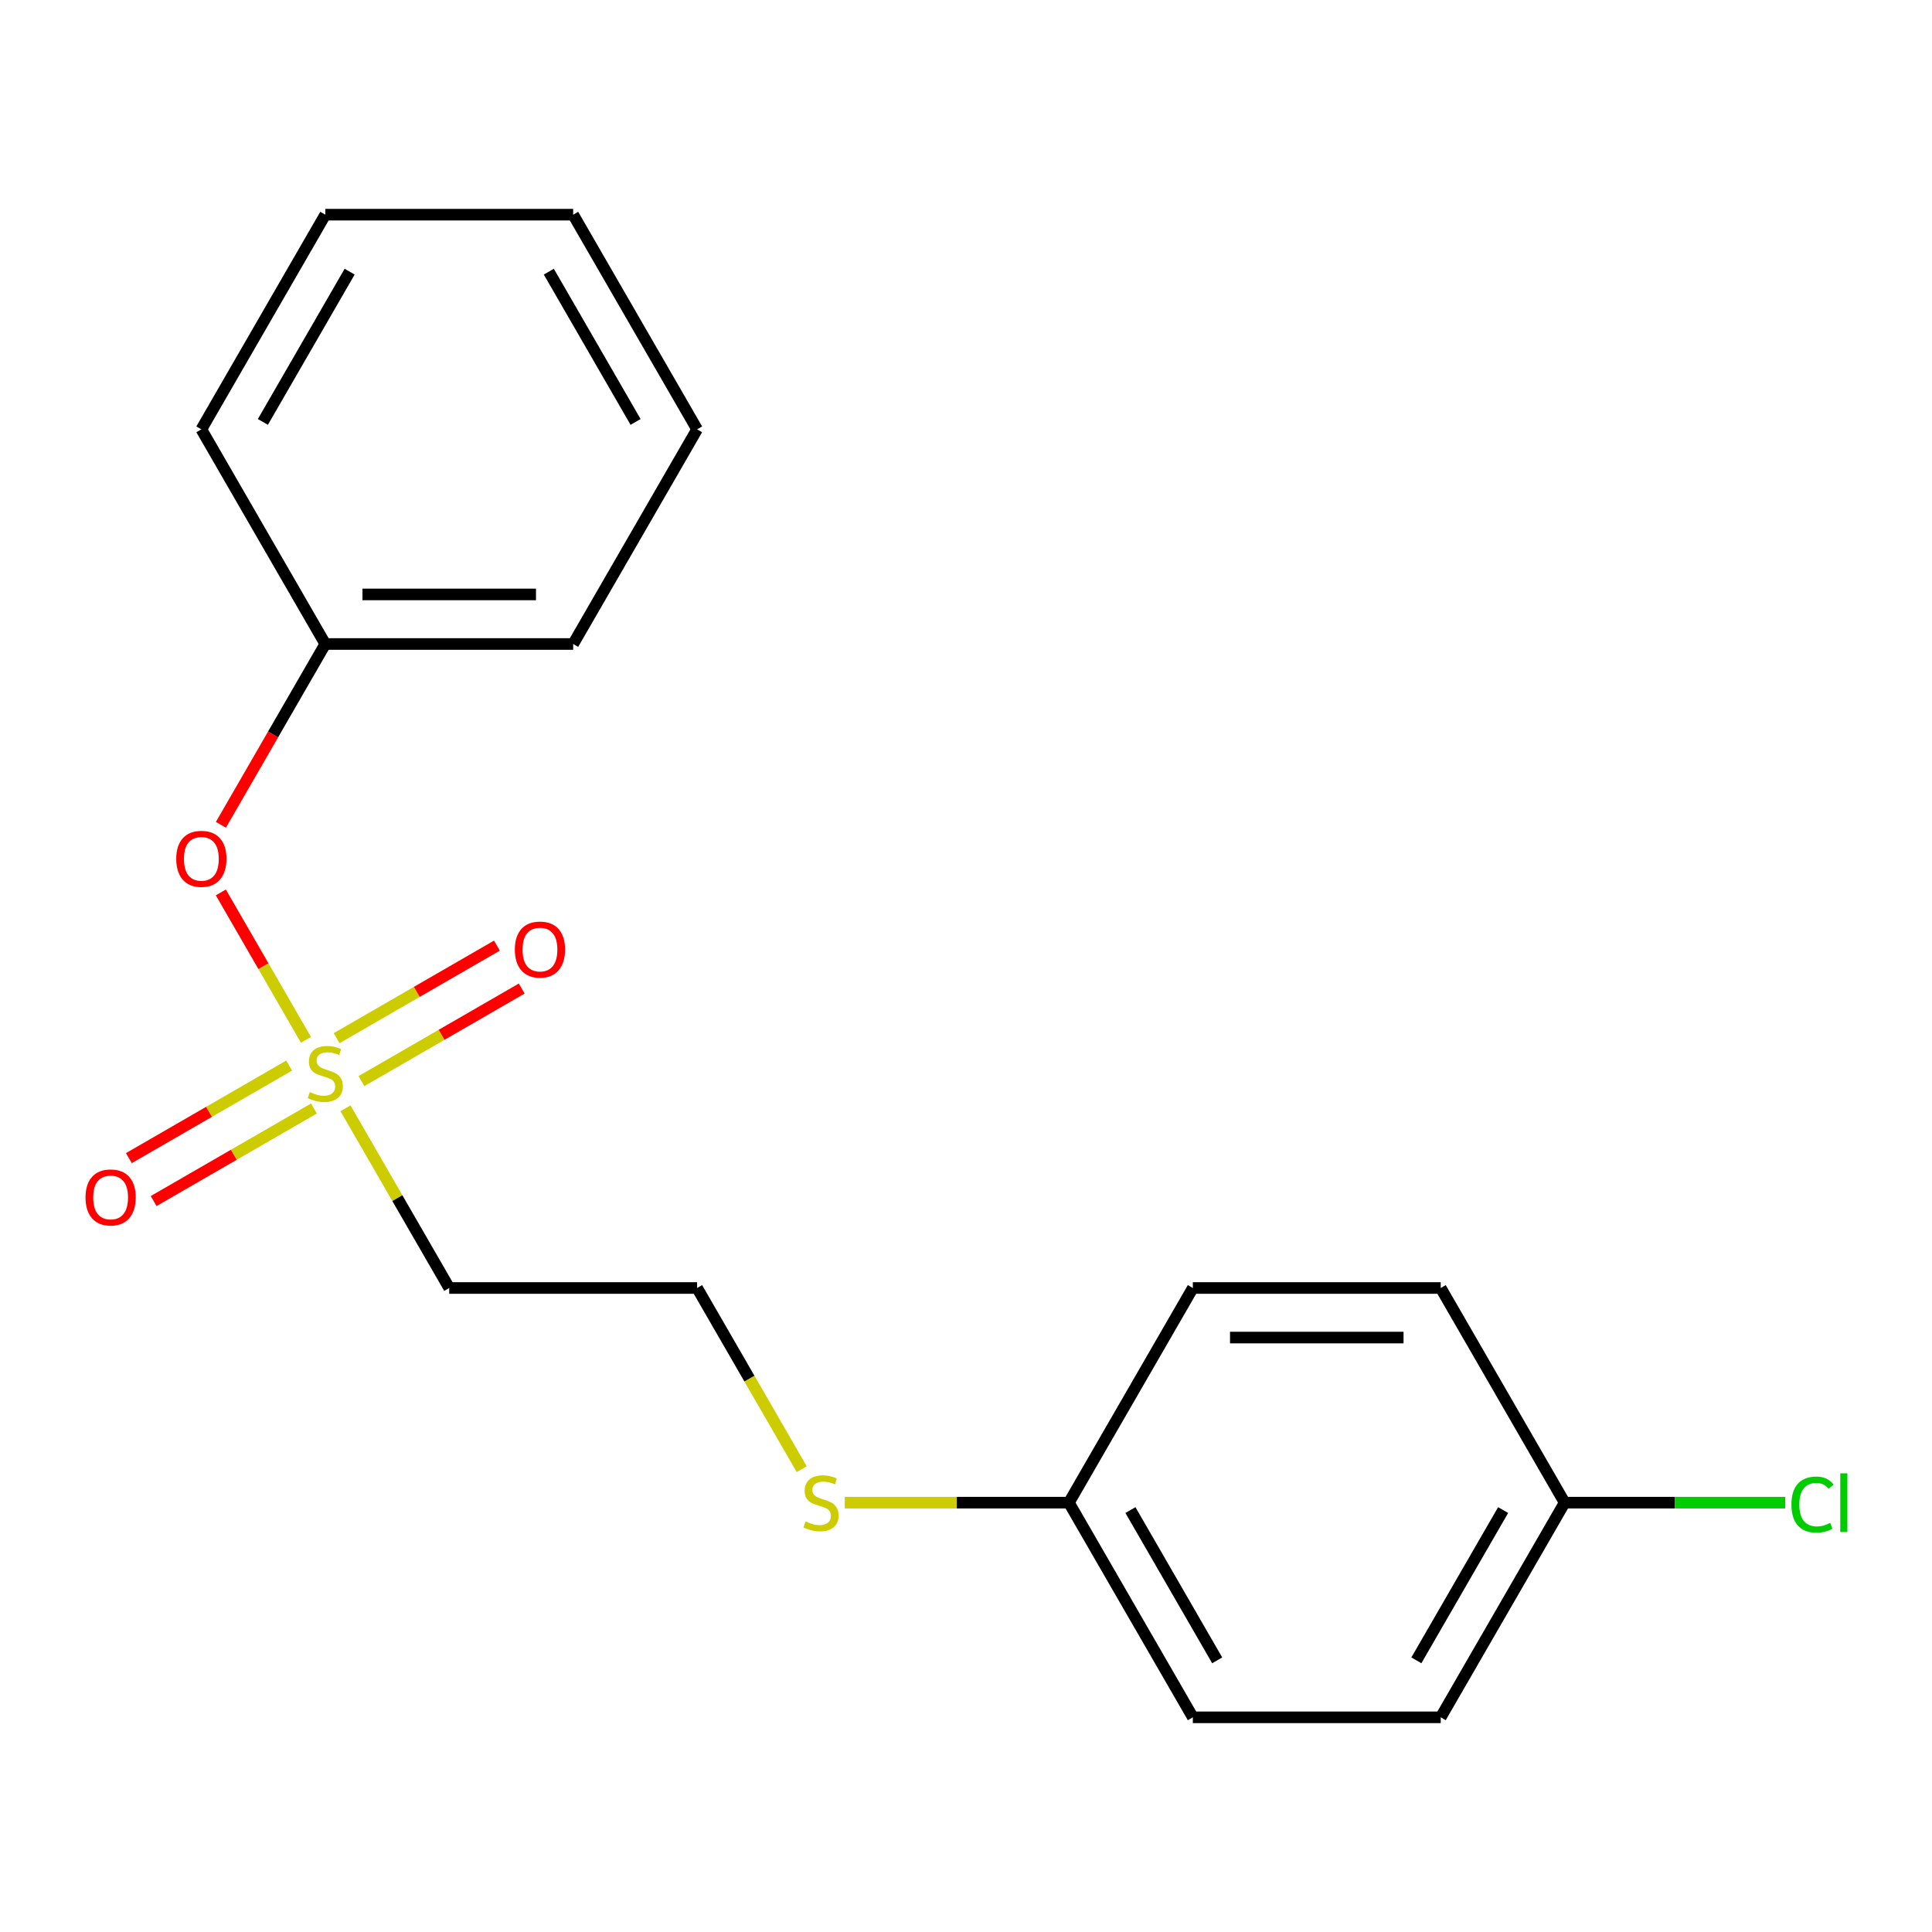 <?xml version='1.0' encoding='iso-8859-1'?>
<svg version='1.1' baseProfile='full'
              xmlns='http://www.w3.org/2000/svg'
                      xmlns:rdkit='http://www.rdkit.org/xml'
                      xmlns:xlink='http://www.w3.org/1999/xlink'
                  xml:space='preserve'
width='1000px' height='1000px' viewBox='0 0 1000 1000'>
<!-- END OF HEADER -->
<rect style='opacity:1.0;fill:#FFFFFF;stroke:none' width='1000' height='1000' x='0' y='0'> </rect>
<path class='bond-0' d='M 178.814,573.642 L 205.667,620.153' style='fill:none;fill-rule:evenodd;stroke:#CCCC00;stroke-width:6px;stroke-linecap:butt;stroke-linejoin:miter;stroke-opacity:1' />
<path class='bond-0' d='M 205.667,620.153 L 232.52,666.664' style='fill:none;fill-rule:evenodd;stroke:#000000;stroke-width:6px;stroke-linecap:butt;stroke-linejoin:miter;stroke-opacity:1' />
<path class='bond-1' d='M 158.367,538.227 L 136.337,500.07' style='fill:none;fill-rule:evenodd;stroke:#CCCC00;stroke-width:6px;stroke-linecap:butt;stroke-linejoin:miter;stroke-opacity:1' />
<path class='bond-1' d='M 136.337,500.07 L 114.307,461.912' style='fill:none;fill-rule:evenodd;stroke:#FF0000;stroke-width:6px;stroke-linecap:butt;stroke-linejoin:miter;stroke-opacity:1' />
<path class='bond-2' d='M 149.669,551.538 L 108.184,575.489' style='fill:none;fill-rule:evenodd;stroke:#CCCC00;stroke-width:6px;stroke-linecap:butt;stroke-linejoin:miter;stroke-opacity:1' />
<path class='bond-2' d='M 108.184,575.489 L 66.7,599.44' style='fill:none;fill-rule:evenodd;stroke:#FF0000;stroke-width:6px;stroke-linecap:butt;stroke-linejoin:miter;stroke-opacity:1' />
<path class='bond-2' d='M 162.499,573.76 L 121.014,597.711' style='fill:none;fill-rule:evenodd;stroke:#CCCC00;stroke-width:6px;stroke-linecap:butt;stroke-linejoin:miter;stroke-opacity:1' />
<path class='bond-2' d='M 121.014,597.711 L 79.529,621.662' style='fill:none;fill-rule:evenodd;stroke:#FF0000;stroke-width:6px;stroke-linecap:butt;stroke-linejoin:miter;stroke-opacity:1' />
<path class='bond-3' d='M 187.074,559.572 L 228.558,535.62' style='fill:none;fill-rule:evenodd;stroke:#CCCC00;stroke-width:6px;stroke-linecap:butt;stroke-linejoin:miter;stroke-opacity:1' />
<path class='bond-3' d='M 228.558,535.62 L 270.043,511.669' style='fill:none;fill-rule:evenodd;stroke:#FF0000;stroke-width:6px;stroke-linecap:butt;stroke-linejoin:miter;stroke-opacity:1' />
<path class='bond-3' d='M 174.244,537.35 L 215.728,513.398' style='fill:none;fill-rule:evenodd;stroke:#CCCC00;stroke-width:6px;stroke-linecap:butt;stroke-linejoin:miter;stroke-opacity:1' />
<path class='bond-3' d='M 215.728,513.398 L 257.213,489.447' style='fill:none;fill-rule:evenodd;stroke:#FF0000;stroke-width:6px;stroke-linecap:butt;stroke-linejoin:miter;stroke-opacity:1' />
<path class='bond-5' d='M 232.52,666.664 L 360.819,666.664' style='fill:none;fill-rule:evenodd;stroke:#000000;stroke-width:6px;stroke-linecap:butt;stroke-linejoin:miter;stroke-opacity:1' />
<path class='bond-8' d='M 114.342,426.918 L 141.356,380.127' style='fill:none;fill-rule:evenodd;stroke:#FF0000;stroke-width:6px;stroke-linecap:butt;stroke-linejoin:miter;stroke-opacity:1' />
<path class='bond-8' d='M 141.356,380.127 L 168.371,333.336' style='fill:none;fill-rule:evenodd;stroke:#000000;stroke-width:6px;stroke-linecap:butt;stroke-linejoin:miter;stroke-opacity:1' />
<path class='bond-4' d='M 414.964,760.446 L 387.891,713.555' style='fill:none;fill-rule:evenodd;stroke:#CCCC00;stroke-width:6px;stroke-linecap:butt;stroke-linejoin:miter;stroke-opacity:1' />
<path class='bond-4' d='M 387.891,713.555 L 360.819,666.664' style='fill:none;fill-rule:evenodd;stroke:#000000;stroke-width:6px;stroke-linecap:butt;stroke-linejoin:miter;stroke-opacity:1' />
<path class='bond-6' d='M 437.255,777.774 L 495.261,777.774' style='fill:none;fill-rule:evenodd;stroke:#CCCC00;stroke-width:6px;stroke-linecap:butt;stroke-linejoin:miter;stroke-opacity:1' />
<path class='bond-6' d='M 495.261,777.774 L 553.266,777.774' style='fill:none;fill-rule:evenodd;stroke:#000000;stroke-width:6px;stroke-linecap:butt;stroke-linejoin:miter;stroke-opacity:1' />
<path class='bond-10' d='M 553.266,777.774 L 617.415,666.664' style='fill:none;fill-rule:evenodd;stroke:#000000;stroke-width:6px;stroke-linecap:butt;stroke-linejoin:miter;stroke-opacity:1' />
<path class='bond-11' d='M 553.266,777.774 L 617.415,888.883' style='fill:none;fill-rule:evenodd;stroke:#000000;stroke-width:6px;stroke-linecap:butt;stroke-linejoin:miter;stroke-opacity:1' />
<path class='bond-11' d='M 585.11,781.61 L 630.015,859.387' style='fill:none;fill-rule:evenodd;stroke:#000000;stroke-width:6px;stroke-linecap:butt;stroke-linejoin:miter;stroke-opacity:1' />
<path class='bond-7' d='M 809.863,777.774 L 745.713,888.883' style='fill:none;fill-rule:evenodd;stroke:#000000;stroke-width:6px;stroke-linecap:butt;stroke-linejoin:miter;stroke-opacity:1' />
<path class='bond-7' d='M 778.018,781.61 L 733.114,859.387' style='fill:none;fill-rule:evenodd;stroke:#000000;stroke-width:6px;stroke-linecap:butt;stroke-linejoin:miter;stroke-opacity:1' />
<path class='bond-9' d='M 809.863,777.774 L 866.948,777.774' style='fill:none;fill-rule:evenodd;stroke:#000000;stroke-width:6px;stroke-linecap:butt;stroke-linejoin:miter;stroke-opacity:1' />
<path class='bond-9' d='M 866.948,777.774 L 924.033,777.774' style='fill:none;fill-rule:evenodd;stroke:#00CC00;stroke-width:6px;stroke-linecap:butt;stroke-linejoin:miter;stroke-opacity:1' />
<path class='bond-20' d='M 809.863,777.774 L 745.713,666.664' style='fill:none;fill-rule:evenodd;stroke:#000000;stroke-width:6px;stroke-linecap:butt;stroke-linejoin:miter;stroke-opacity:1' />
<path class='bond-14' d='M 168.371,333.336 L 296.669,333.336' style='fill:none;fill-rule:evenodd;stroke:#000000;stroke-width:6px;stroke-linecap:butt;stroke-linejoin:miter;stroke-opacity:1' />
<path class='bond-14' d='M 187.616,307.676 L 277.425,307.676' style='fill:none;fill-rule:evenodd;stroke:#000000;stroke-width:6px;stroke-linecap:butt;stroke-linejoin:miter;stroke-opacity:1' />
<path class='bond-15' d='M 168.371,333.336 L 104.222,222.226' style='fill:none;fill-rule:evenodd;stroke:#000000;stroke-width:6px;stroke-linecap:butt;stroke-linejoin:miter;stroke-opacity:1' />
<path class='bond-12' d='M 617.415,666.664 L 745.713,666.664' style='fill:none;fill-rule:evenodd;stroke:#000000;stroke-width:6px;stroke-linecap:butt;stroke-linejoin:miter;stroke-opacity:1' />
<path class='bond-12' d='M 636.66,692.324 L 726.469,692.324' style='fill:none;fill-rule:evenodd;stroke:#000000;stroke-width:6px;stroke-linecap:butt;stroke-linejoin:miter;stroke-opacity:1' />
<path class='bond-13' d='M 617.415,888.883 L 745.713,888.883' style='fill:none;fill-rule:evenodd;stroke:#000000;stroke-width:6px;stroke-linecap:butt;stroke-linejoin:miter;stroke-opacity:1' />
<path class='bond-17' d='M 296.669,333.336 L 360.819,222.226' style='fill:none;fill-rule:evenodd;stroke:#000000;stroke-width:6px;stroke-linecap:butt;stroke-linejoin:miter;stroke-opacity:1' />
<path class='bond-16' d='M 104.222,222.226 L 168.371,111.117' style='fill:none;fill-rule:evenodd;stroke:#000000;stroke-width:6px;stroke-linecap:butt;stroke-linejoin:miter;stroke-opacity:1' />
<path class='bond-16' d='M 136.066,218.39 L 180.971,140.613' style='fill:none;fill-rule:evenodd;stroke:#000000;stroke-width:6px;stroke-linecap:butt;stroke-linejoin:miter;stroke-opacity:1' />
<path class='bond-18' d='M 168.371,111.117 L 296.669,111.117' style='fill:none;fill-rule:evenodd;stroke:#000000;stroke-width:6px;stroke-linecap:butt;stroke-linejoin:miter;stroke-opacity:1' />
<path class='bond-19' d='M 360.819,222.226 L 296.669,111.117' style='fill:none;fill-rule:evenodd;stroke:#000000;stroke-width:6px;stroke-linecap:butt;stroke-linejoin:miter;stroke-opacity:1' />
<path class='bond-19' d='M 328.974,218.39 L 284.07,140.613' style='fill:none;fill-rule:evenodd;stroke:#000000;stroke-width:6px;stroke-linecap:butt;stroke-linejoin:miter;stroke-opacity:1' />
<path  class='atom-0' d='M 160.371 565.275
Q 160.691 565.395, 162.011 565.955
Q 163.331 566.515, 164.771 566.875
Q 166.251 567.195, 167.691 567.195
Q 170.371 567.195, 171.931 565.915
Q 173.491 564.595, 173.491 562.315
Q 173.491 560.755, 172.691 559.795
Q 171.931 558.835, 170.731 558.315
Q 169.531 557.795, 167.531 557.195
Q 165.011 556.435, 163.491 555.715
Q 162.011 554.995, 160.931 553.475
Q 159.891 551.955, 159.891 549.395
Q 159.891 545.835, 162.291 543.635
Q 164.731 541.435, 169.531 541.435
Q 172.811 541.435, 176.531 542.995
L 175.611 546.075
Q 172.211 544.675, 169.651 544.675
Q 166.891 544.675, 165.371 545.835
Q 163.851 546.955, 163.891 548.915
Q 163.891 550.435, 164.651 551.355
Q 165.451 552.275, 166.571 552.795
Q 167.731 553.315, 169.651 553.915
Q 172.211 554.715, 173.731 555.515
Q 175.251 556.315, 176.331 557.955
Q 177.451 559.555, 177.451 562.315
Q 177.451 566.235, 174.811 568.355
Q 172.211 570.435, 167.851 570.435
Q 165.331 570.435, 163.411 569.875
Q 161.531 569.355, 159.291 568.435
L 160.371 565.275
' fill='#CCCC00'/>
<path  class='atom-2' d='M 91.222 444.525
Q 91.222 437.725, 94.582 433.925
Q 97.942 430.125, 104.222 430.125
Q 110.502 430.125, 113.862 433.925
Q 117.222 437.725, 117.222 444.525
Q 117.222 451.405, 113.822 455.325
Q 110.422 459.205, 104.222 459.205
Q 97.982 459.205, 94.582 455.325
Q 91.222 451.445, 91.222 444.525
M 104.222 456.005
Q 108.542 456.005, 110.862 453.125
Q 113.222 450.205, 113.222 444.525
Q 113.222 438.965, 110.862 436.165
Q 108.542 433.325, 104.222 433.325
Q 99.902 433.325, 97.542 436.125
Q 95.222 438.925, 95.222 444.525
Q 95.222 450.245, 97.542 453.125
Q 99.902 456.005, 104.222 456.005
' fill='#FF0000'/>
<path  class='atom-3' d='M 44.262 619.784
Q 44.262 612.984, 47.622 609.184
Q 50.982 605.384, 57.262 605.384
Q 63.542 605.384, 66.902 609.184
Q 70.262 612.984, 70.262 619.784
Q 70.262 626.664, 66.862 630.584
Q 63.462 634.464, 57.262 634.464
Q 51.022 634.464, 47.622 630.584
Q 44.262 626.704, 44.262 619.784
M 57.262 631.264
Q 61.582 631.264, 63.902 628.384
Q 66.262 625.464, 66.262 619.784
Q 66.262 614.224, 63.902 611.424
Q 61.582 608.584, 57.262 608.584
Q 52.942 608.584, 50.582 611.384
Q 48.262 614.184, 48.262 619.784
Q 48.262 625.504, 50.582 628.384
Q 52.942 631.264, 57.262 631.264
' fill='#FF0000'/>
<path  class='atom-4' d='M 266.481 491.486
Q 266.481 484.686, 269.841 480.886
Q 273.201 477.086, 279.481 477.086
Q 285.761 477.086, 289.121 480.886
Q 292.481 484.686, 292.481 491.486
Q 292.481 498.366, 289.081 502.286
Q 285.681 506.166, 279.481 506.166
Q 273.241 506.166, 269.841 502.286
Q 266.481 498.406, 266.481 491.486
M 279.481 502.966
Q 283.801 502.966, 286.121 500.086
Q 288.481 497.166, 288.481 491.486
Q 288.481 485.926, 286.121 483.126
Q 283.801 480.286, 279.481 480.286
Q 275.161 480.286, 272.801 483.086
Q 270.481 485.886, 270.481 491.486
Q 270.481 497.206, 272.801 500.086
Q 275.161 502.966, 279.481 502.966
' fill='#FF0000'/>
<path  class='atom-5' d='M 416.968 787.494
Q 417.288 787.614, 418.608 788.174
Q 419.928 788.734, 421.368 789.094
Q 422.848 789.414, 424.288 789.414
Q 426.968 789.414, 428.528 788.134
Q 430.088 786.814, 430.088 784.534
Q 430.088 782.974, 429.288 782.014
Q 428.528 781.054, 427.328 780.534
Q 426.128 780.014, 424.128 779.414
Q 421.608 778.654, 420.088 777.934
Q 418.608 777.214, 417.528 775.694
Q 416.488 774.174, 416.488 771.614
Q 416.488 768.054, 418.888 765.854
Q 421.328 763.654, 426.128 763.654
Q 429.408 763.654, 433.128 765.214
L 432.208 768.294
Q 428.808 766.894, 426.248 766.894
Q 423.488 766.894, 421.968 768.054
Q 420.448 769.174, 420.488 771.134
Q 420.488 772.654, 421.248 773.574
Q 422.048 774.494, 423.168 775.014
Q 424.328 775.534, 426.248 776.134
Q 428.808 776.934, 430.328 777.734
Q 431.848 778.534, 432.928 780.174
Q 434.048 781.774, 434.048 784.534
Q 434.048 788.454, 431.408 790.574
Q 428.808 792.654, 424.448 792.654
Q 421.928 792.654, 420.008 792.094
Q 418.128 791.574, 415.888 790.654
L 416.968 787.494
' fill='#CCCC00'/>
<path  class='atom-10' d='M 927.241 778.754
Q 927.241 771.714, 930.521 768.034
Q 933.841 764.314, 940.121 764.314
Q 945.961 764.314, 949.081 768.434
L 946.441 770.594
Q 944.161 767.594, 940.121 767.594
Q 935.841 767.594, 933.561 770.474
Q 931.321 773.314, 931.321 778.754
Q 931.321 784.354, 933.641 787.234
Q 936.001 790.114, 940.561 790.114
Q 943.681 790.114, 947.321 788.234
L 948.441 791.234
Q 946.961 792.194, 944.721 792.754
Q 942.481 793.314, 940.001 793.314
Q 933.841 793.314, 930.521 789.554
Q 927.241 785.794, 927.241 778.754
' fill='#00CC00'/>
<path  class='atom-10' d='M 952.521 762.594
L 956.201 762.594
L 956.201 792.954
L 952.521 792.954
L 952.521 762.594
' fill='#00CC00'/>
</svg>
